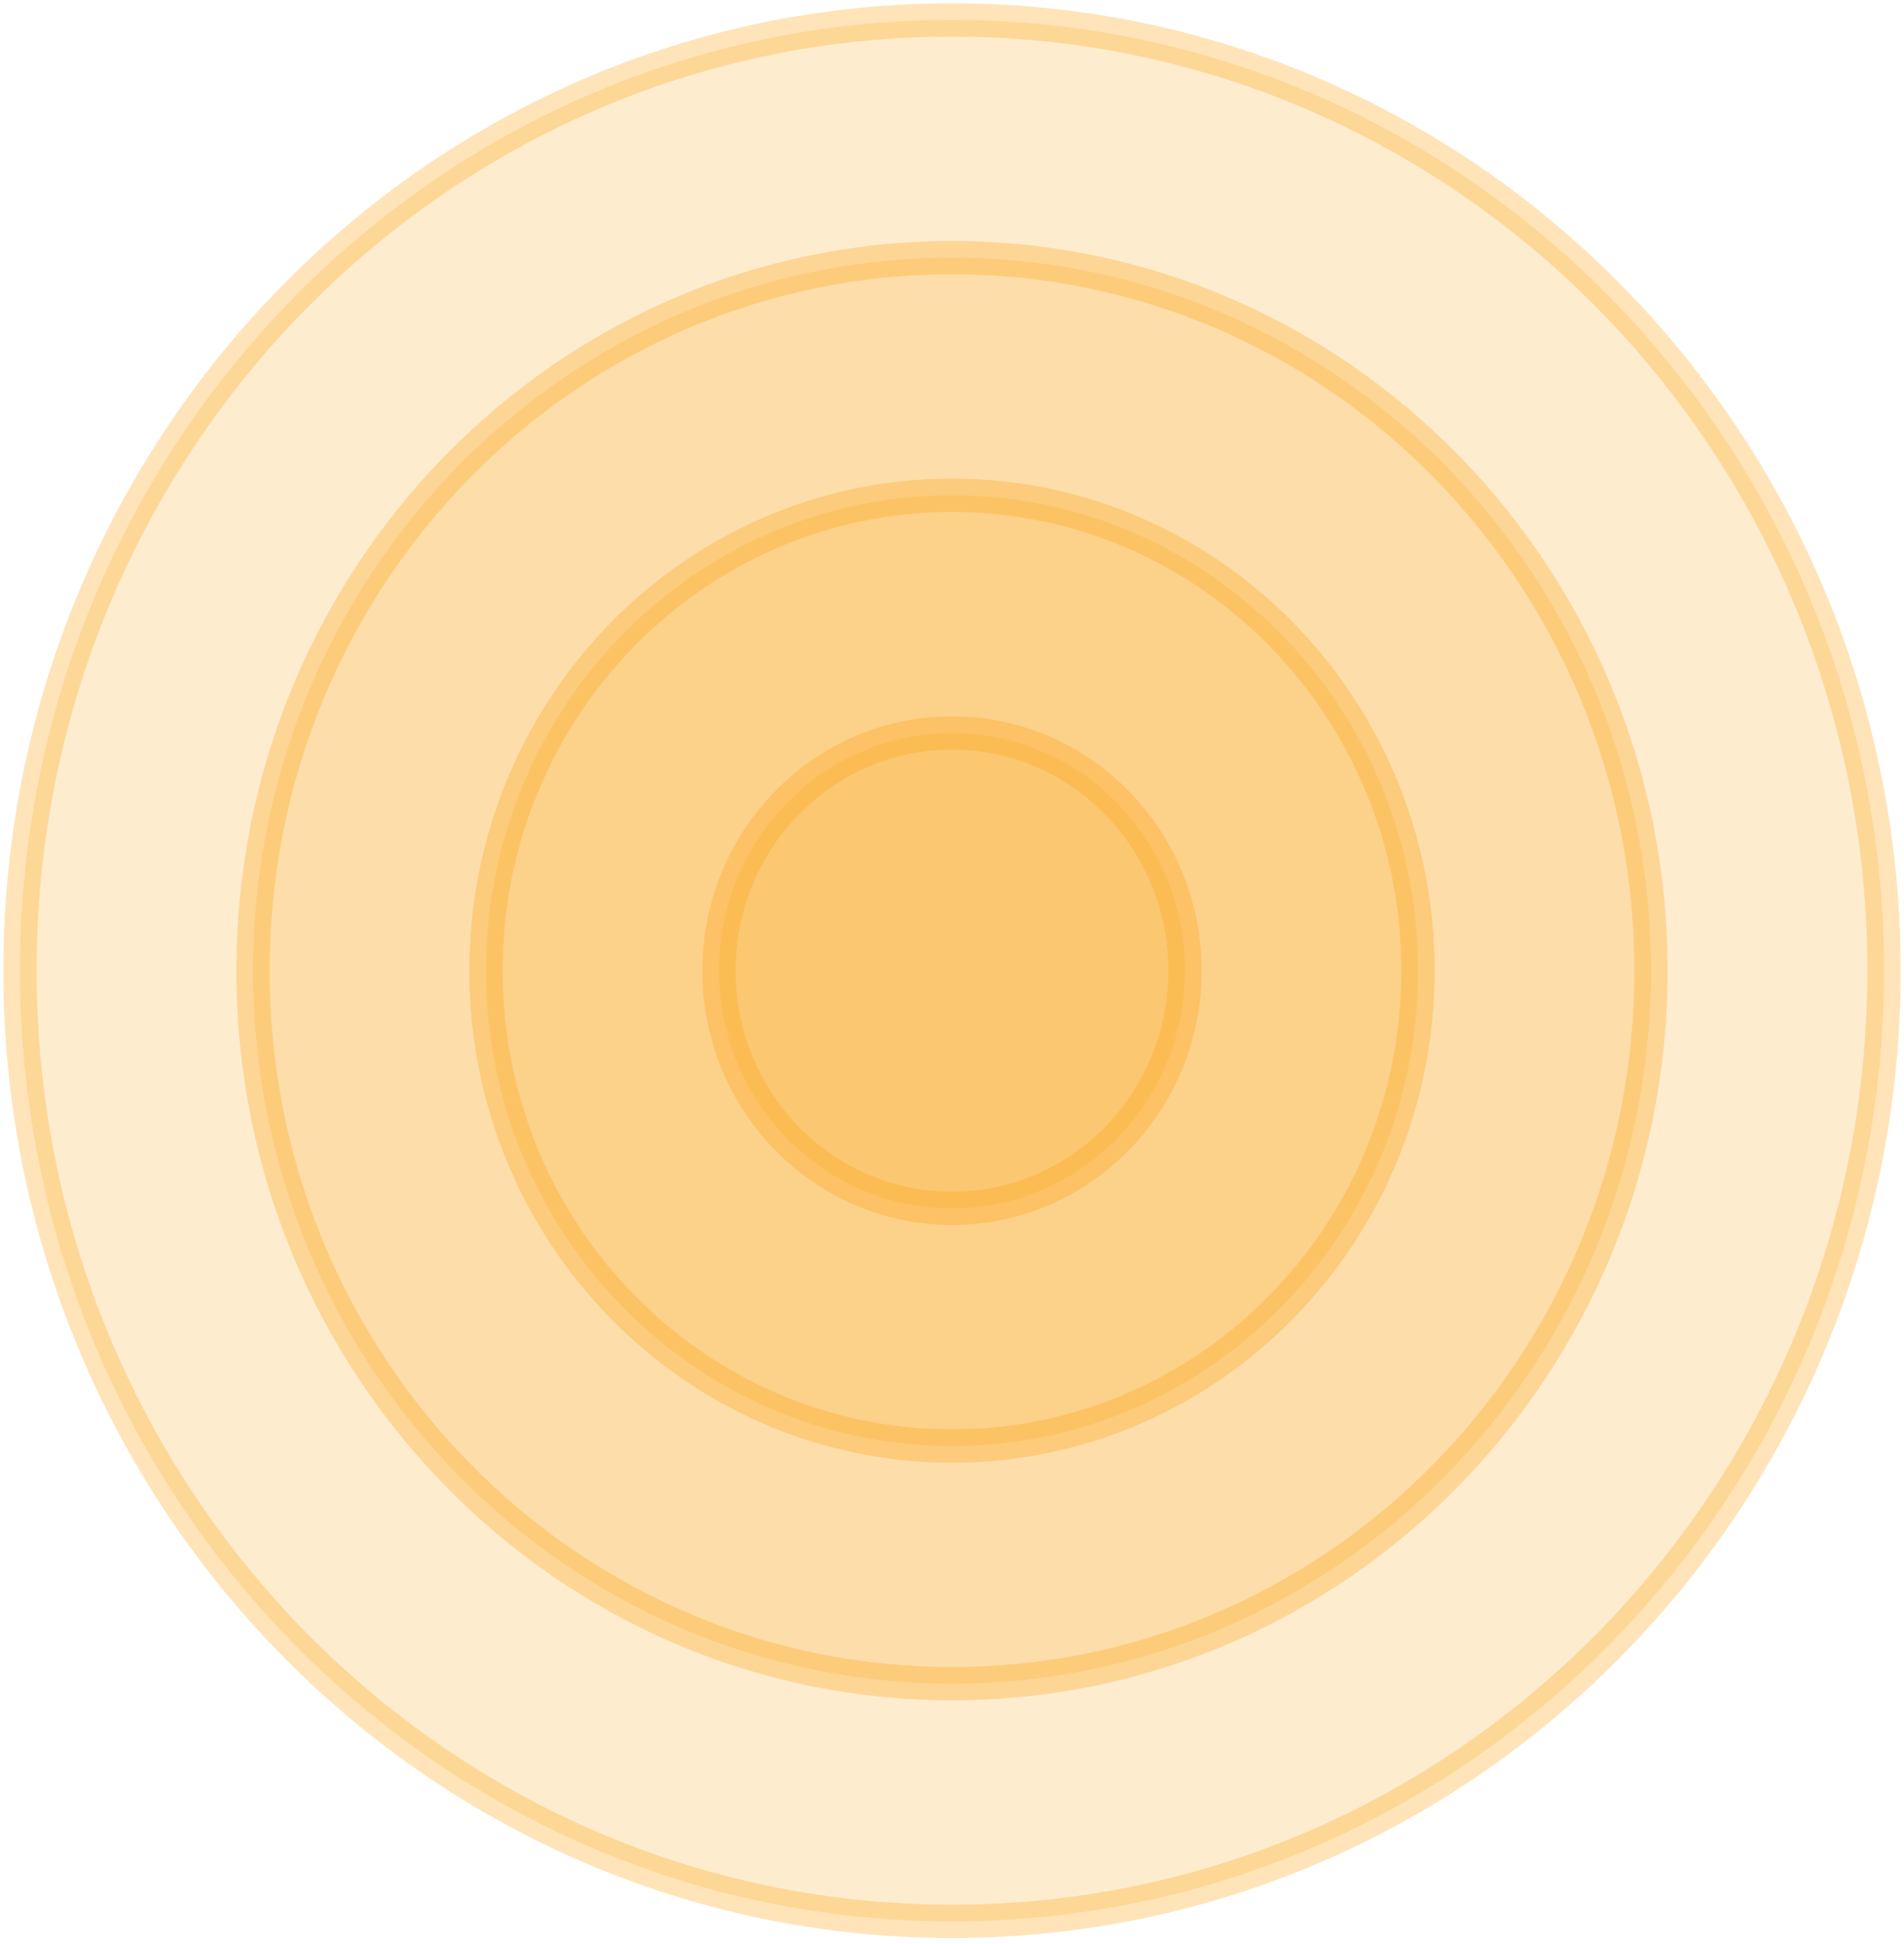 <svg preserveAspectRatio="none" width="100%" height="100%" overflow="visible" style="display: block;" viewBox="0 0 286 292" fill="none" xmlns="http://www.w3.org/2000/svg">
<g id="Group">
<path id="Vector" d="M142.999 181.466C162.329 181.466 177.999 165.486 177.999 145.773C177.999 126.06 162.329 110.08 142.999 110.08C123.669 110.08 108 126.06 108 145.773C108 165.486 123.669 181.466 142.999 181.466Z" fill="#FCA311" fill-opacity="0.2" stroke="#FCA311" stroke-opacity="0.3" stroke-width="5"/>
<path id="Vector_2" d="M142.999 217.159C181.659 217.159 212.999 185.199 212.999 145.773C212.999 106.347 181.659 74.386 142.999 74.386C104.34 74.386 73 106.347 73 145.773C73 185.199 104.34 217.159 142.999 217.159Z" fill="#FCA311" fill-opacity="0.2" stroke="#FCA311" stroke-opacity="0.3" stroke-width="5"/>
<path id="Vector_3" d="M142.999 252.853C200.989 252.853 247.999 204.912 247.999 145.773C247.999 86.635 200.989 38.694 142.999 38.694C85.01 38.694 38 86.635 38 145.773C38 204.912 85.01 252.853 142.999 252.853Z" fill="#FCA311" fill-opacity="0.2" stroke="#FCA311" stroke-opacity="0.3" stroke-width="5"/>
<path id="Vector_4" d="M142.999 288.546C220.319 288.546 282.999 224.624 282.999 145.773C282.999 66.921 220.319 3 142.999 3C65.68 3 3 66.921 3 145.773C3 224.624 65.68 288.546 142.999 288.546Z" fill="#FCA311" fill-opacity="0.2" stroke="#FCA311" stroke-opacity="0.3" stroke-width="5"/>
</g>
</svg>
